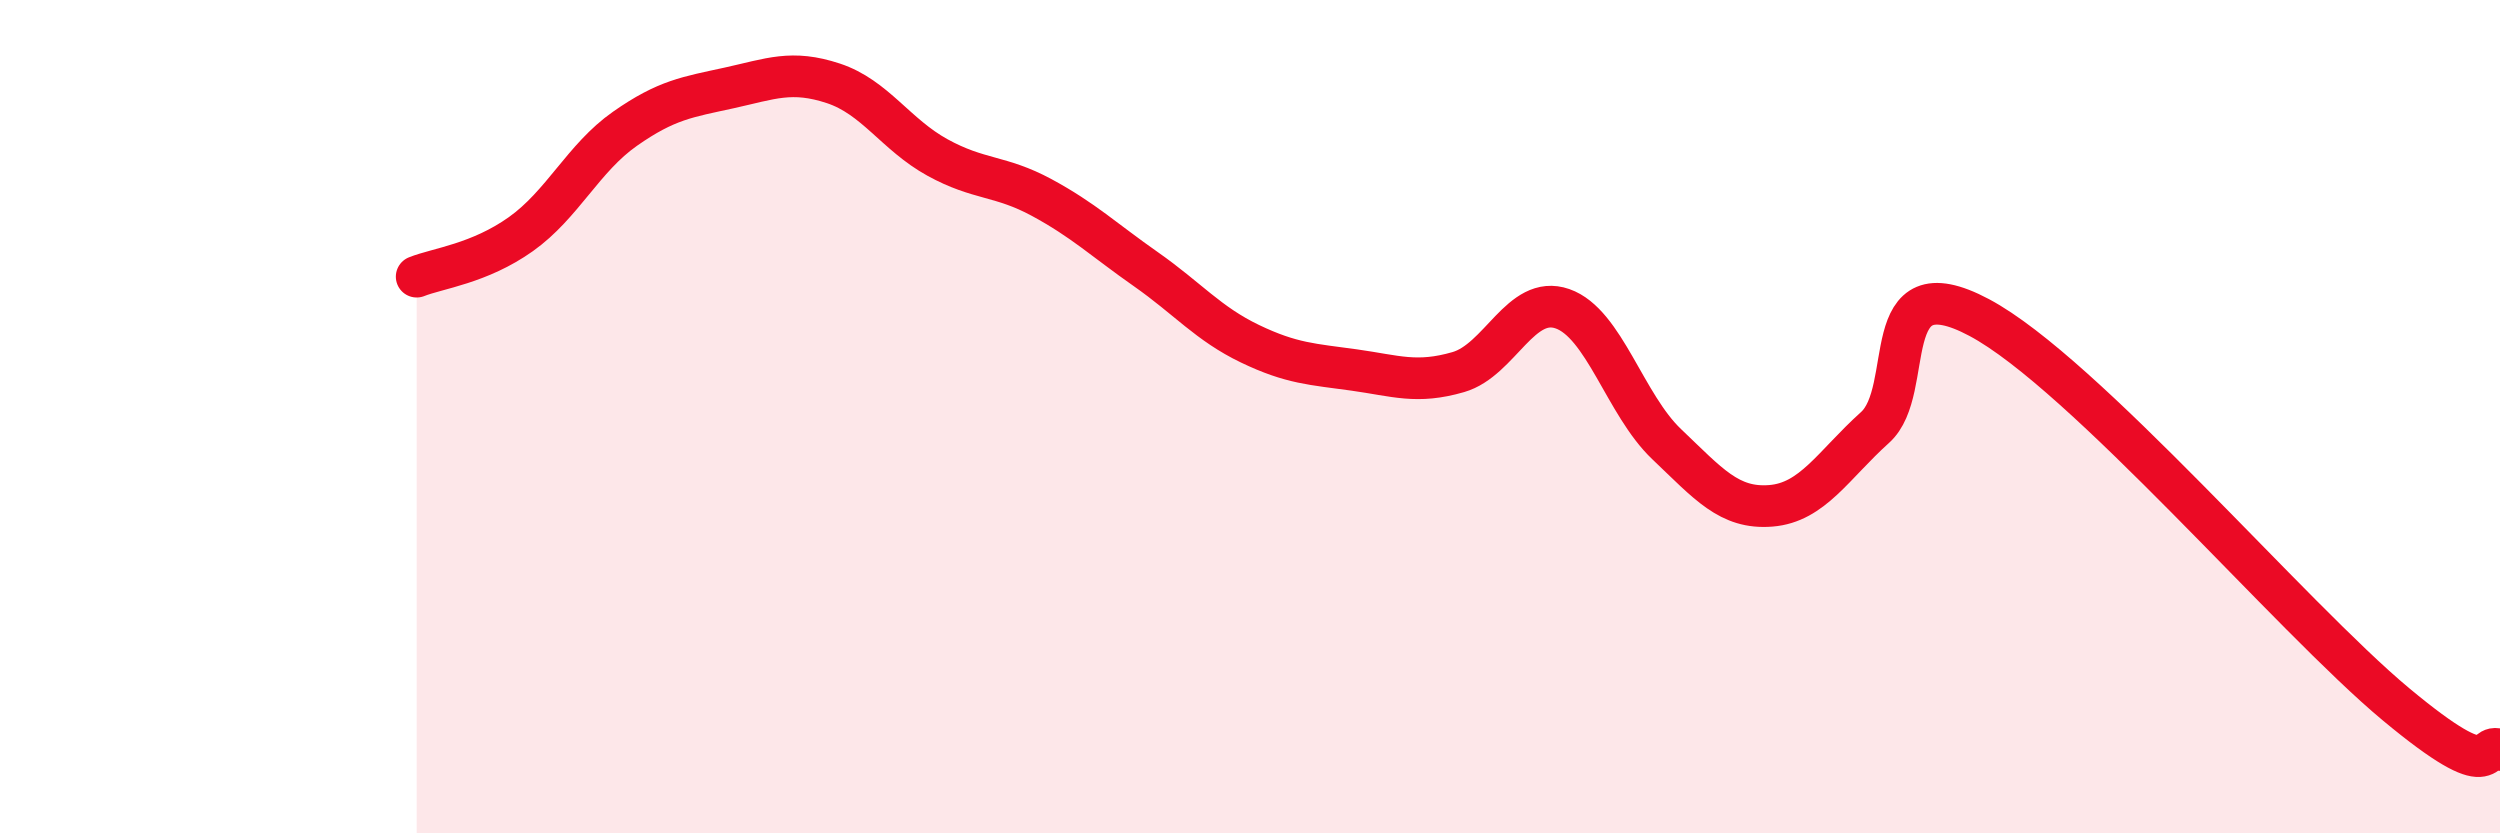 
    <svg width="60" height="20" viewBox="0 0 60 20" xmlns="http://www.w3.org/2000/svg">
      <path
        d="M 10,6.64 C 10.5,6.44 11.5,6.33 12.5,5.62 C 13.5,4.91 14,3.79 15,3.09 C 16,2.39 16.5,2.33 17.5,2.11 C 18.5,1.89 19,1.67 20,2 C 21,2.33 21.5,3.23 22.5,3.78 C 23.5,4.33 24,4.2 25,4.74 C 26,5.28 26.5,5.76 27.5,6.46 C 28.5,7.16 29,7.77 30,8.25 C 31,8.73 31.5,8.74 32.5,8.88 C 33.5,9.02 34,9.22 35,8.93 C 36,8.64 36.5,7.06 37.5,7.41 C 38.5,7.76 39,9.71 40,10.66 C 41,11.61 41.5,12.22 42.5,12.14 C 43.5,12.06 44,11.16 45,10.26 C 46,9.36 45,6.29 47.5,7.62 C 50,8.95 55,14.82 57.5,16.9 C 60,18.98 59.5,17.78 60,18L60 20L10 20Z"
        fill="#EB0A25"
        opacity="0.1"
        stroke-linecap="round"
        stroke-linejoin="round"
      />
      <path
        d="M 10,6.64 C 10.5,6.44 11.5,6.33 12.5,5.62 C 13.5,4.91 14,3.79 15,3.09 C 16,2.39 16.5,2.33 17.5,2.11 C 18.5,1.89 19,1.67 20,2 C 21,2.33 21.5,3.23 22.5,3.78 C 23.5,4.33 24,4.2 25,4.74 C 26,5.28 26.5,5.76 27.5,6.46 C 28.5,7.16 29,7.77 30,8.25 C 31,8.73 31.5,8.74 32.5,8.88 C 33.5,9.02 34,9.22 35,8.93 C 36,8.64 36.5,7.06 37.5,7.41 C 38.5,7.76 39,9.71 40,10.66 C 41,11.61 41.5,12.22 42.5,12.14 C 43.5,12.06 44,11.16 45,10.26 C 46,9.36 45,6.29 47.5,7.62 C 50,8.95 55,14.82 57.5,16.9 C 60,18.98 59.5,17.78 60,18"
        stroke="#EB0A25"
        stroke-width="1"
        fill="none"
        stroke-linecap="round"
        stroke-linejoin="round"
      />
    </svg>
  